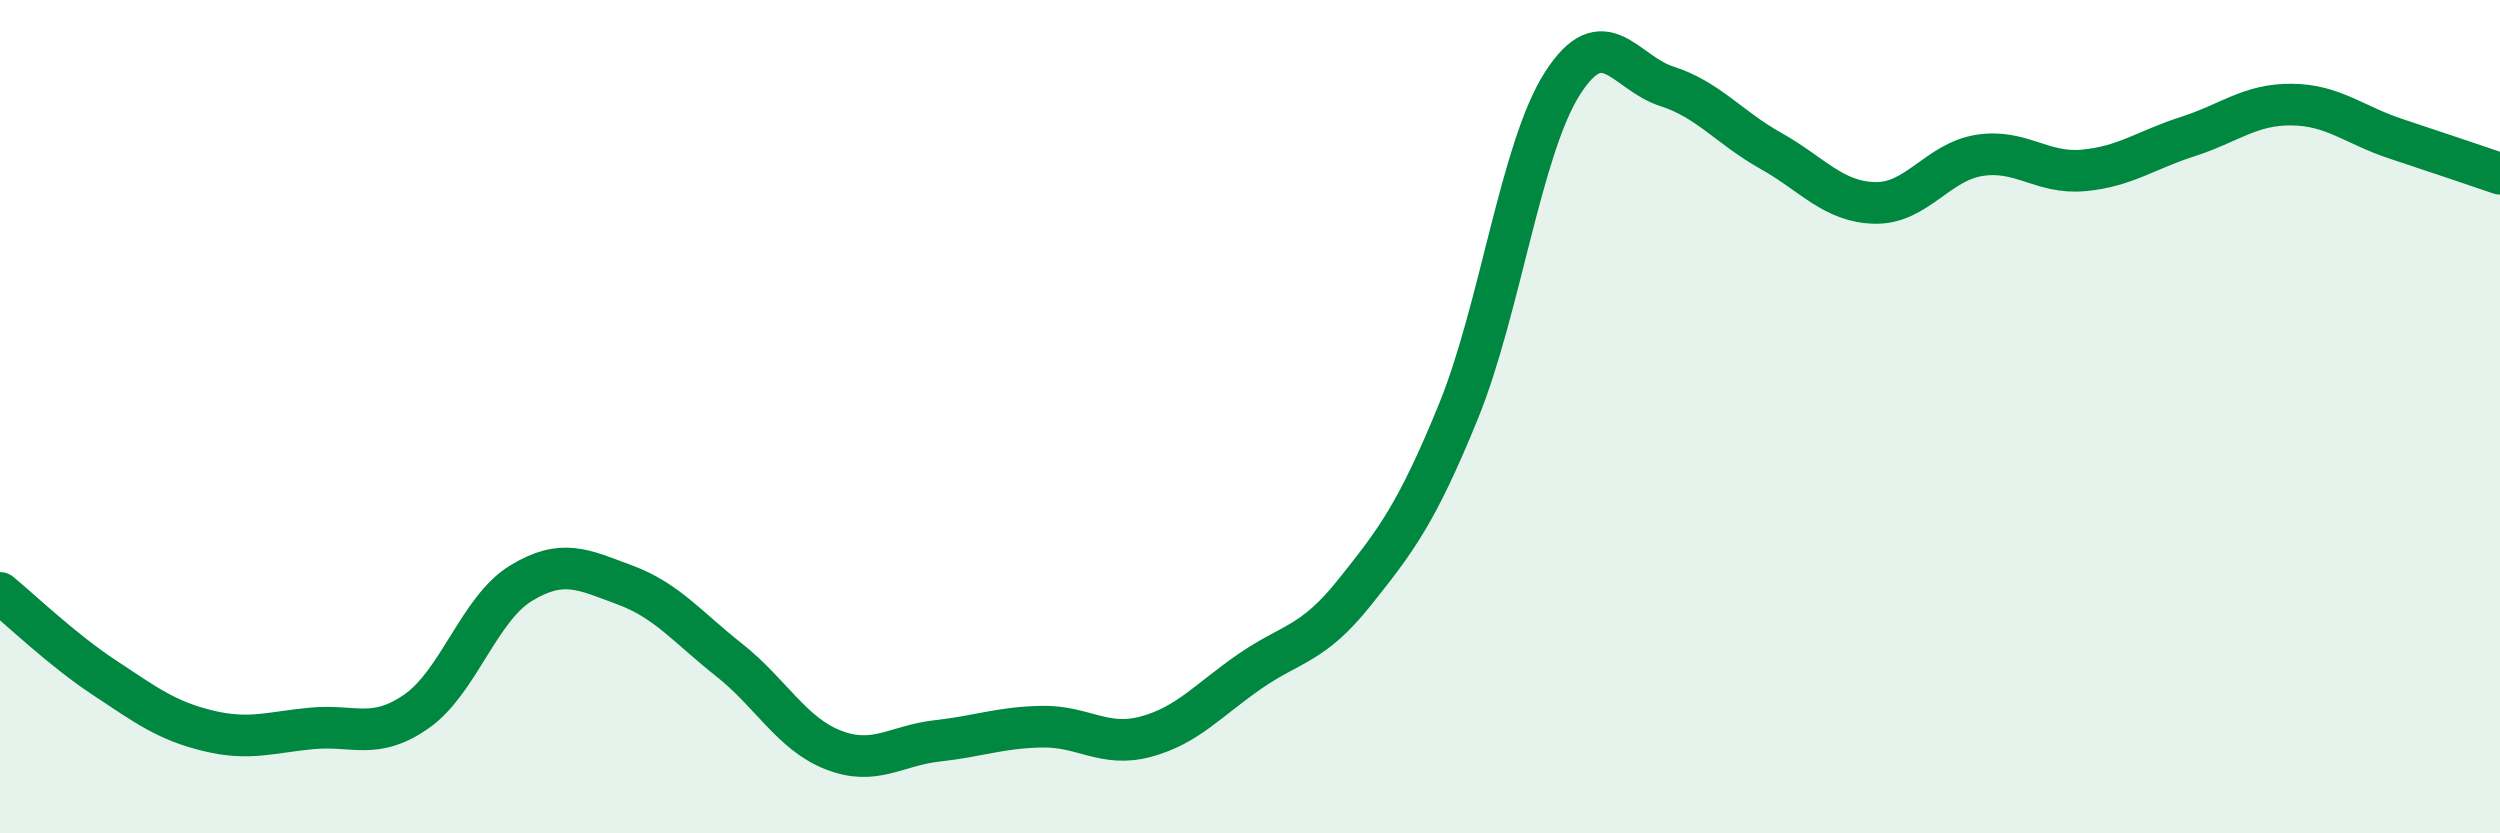
    <svg width="60" height="20" viewBox="0 0 60 20" xmlns="http://www.w3.org/2000/svg">
      <path
        d="M 0,14.23 C 0.5,14.64 1.5,15.6 2.5,16.26 C 3.5,16.92 4,17.3 5,17.54 C 6,17.78 6.5,17.57 7.5,17.48 C 8.5,17.39 9,17.77 10,17.07 C 11,16.37 11.5,14.61 12.5,14 C 13.5,13.39 14,13.67 15,14.04 C 16,14.41 16.5,15.05 17.5,15.84 C 18.5,16.63 19,17.61 20,18 C 21,18.39 21.5,17.89 22.5,17.78 C 23.5,17.67 24,17.46 25,17.44 C 26,17.42 26.5,17.95 27.5,17.68 C 28.5,17.41 29,16.8 30,16.11 C 31,15.42 31.5,15.48 32.5,14.23 C 33.5,12.98 34,12.33 35,9.88 C 36,7.43 36.5,3.56 37.5,2 C 38.5,0.44 39,1.75 40,2.07 C 41,2.39 41.5,3.06 42.5,3.62 C 43.5,4.18 44,4.85 45,4.87 C 46,4.89 46.5,3.89 47.5,3.73 C 48.5,3.57 49,4.18 50,4.09 C 51,4 51.5,3.6 52.5,3.28 C 53.5,2.96 54,2.5 55,2.51 C 56,2.52 56.5,3 57.5,3.33 C 58.5,3.66 59.5,4 60,4.17L60 20L0 20Z"
        fill="#008740"
        opacity="0.1"
        stroke-linecap="round"
        stroke-linejoin="round"
      />
      <path
        d="M 0,14.23 C 0.5,14.64 1.5,15.6 2.5,16.26 C 3.5,16.92 4,17.3 5,17.54 C 6,17.78 6.5,17.57 7.5,17.48 C 8.5,17.39 9,17.77 10,17.07 C 11,16.37 11.5,14.61 12.5,14 C 13.5,13.39 14,13.67 15,14.04 C 16,14.41 16.5,15.05 17.5,15.84 C 18.5,16.63 19,17.61 20,18 C 21,18.39 21.5,17.89 22.5,17.78 C 23.5,17.67 24,17.46 25,17.44 C 26,17.42 26.5,17.95 27.5,17.68 C 28.5,17.41 29,16.8 30,16.11 C 31,15.42 31.5,15.48 32.5,14.23 C 33.5,12.98 34,12.33 35,9.88 C 36,7.43 36.5,3.56 37.5,2 C 38.5,0.44 39,1.75 40,2.07 C 41,2.39 41.5,3.06 42.5,3.62 C 43.5,4.18 44,4.85 45,4.87 C 46,4.89 46.5,3.89 47.5,3.73 C 48.5,3.57 49,4.18 50,4.09 C 51,4 51.5,3.6 52.5,3.28 C 53.5,2.96 54,2.5 55,2.51 C 56,2.52 56.5,3 57.5,3.33 C 58.5,3.66 59.5,4 60,4.17"
        stroke="#008740"
        stroke-width="1"
        fill="none"
        stroke-linecap="round"
        stroke-linejoin="round"
      />
    </svg>
  